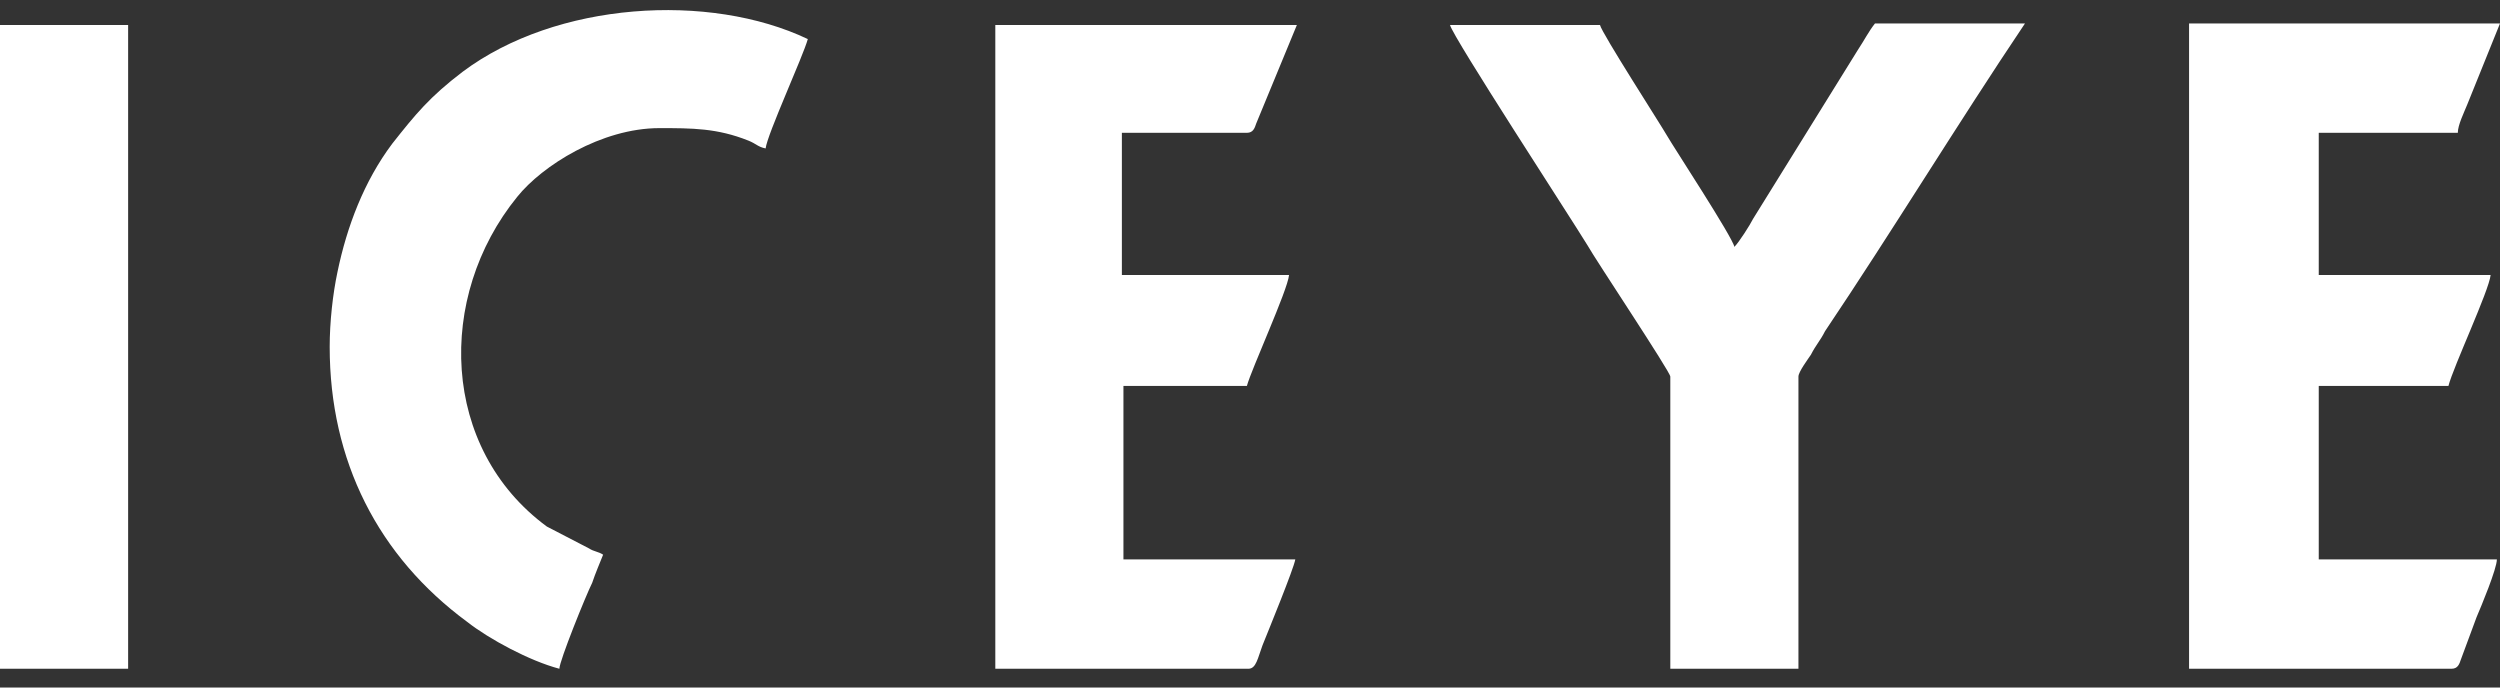 <svg width="160" height="44" viewBox="0 0 160 44" fill="none" xmlns="http://www.w3.org/2000/svg">
<rect x="0" y="0" width="160" height="44" fill="#333333" stroke="none"/>
<path fill-rule="evenodd" clip-rule="evenodd" d="M140.1 42.8H156.9C157.3 42.8 157.4 42.5 157.5 42.2L158.5 39.5C158.8 38.8 159.8 36.4 159.8 35.8H148.4V24.7H156.7C157 23.5 159.3 18.6 159.4 17.6H148.4V8.5H157.3C157.3 8 157.7 7.2 157.9 6.7L160 1.5H140.1V42.8ZM0 42.8H8.2V1.6H0V42.8ZM21.1 22.2C21.1 29.5 24.2 35.6 29.9 39.8C31.3 40.9 33.9 42.3 35.8 42.8C35.8 42.3 37.5 38.1 37.9 37.3C38.1 36.7 38.4 36 38.6 35.5C38.3 35.3 38 35.3 37.7 35.1L35 33.7C28.2 28.7 27.9 19 33.1 12.6C34.7 10.6 38.5 8.2 42.2 8.2C44.3 8.2 45.9 8.2 47.9 9C48.4 9.2 48.5 9.4 49 9.5C49.1 8.6 51.4 3.6 51.7 2.5C45.4 -0.5 35.6 0.1 29.6 4.6C27.5 6.2 26.6 7.3 25.1 9.2C23.3 11.6 22.2 14.5 21.6 17.4C21.3 18.8 21.1 20.6 21.1 22.2ZM106.9 24.1V42.8H115.1V24.1C115.1 23.8 115.7 23 115.9 22.7C116.2 22.1 116.5 21.8 116.8 21.2C121.1 14.8 125.3 7.9 129.6 1.5H120C119.6 2 119.3 2.6 118.9 3.2L112.2 14C112 14.4 111.3 15.5 111 15.8C110.9 15.2 107.1 9.4 106.7 8.7C106.3 8 102.5 2.1 102.4 1.6H92.8C93 2.4 100.5 13.9 101.6 15.7C102.1 16.6 106.9 23.8 106.9 24.1ZM63.7 42.8H79.9C80.4 42.8 80.5 42.1 80.8 41.3C81.2 40.3 82.8 36.4 82.9 35.8H71.9V24.7H79.8C80.1 23.6 82.4 18.6 82.5 17.6H71.8V8.5H79.8C80.2 8.5 80.3 8.2 80.4 7.9L83 1.6H63.7V42.8Z" fill="white"/>
</svg>

